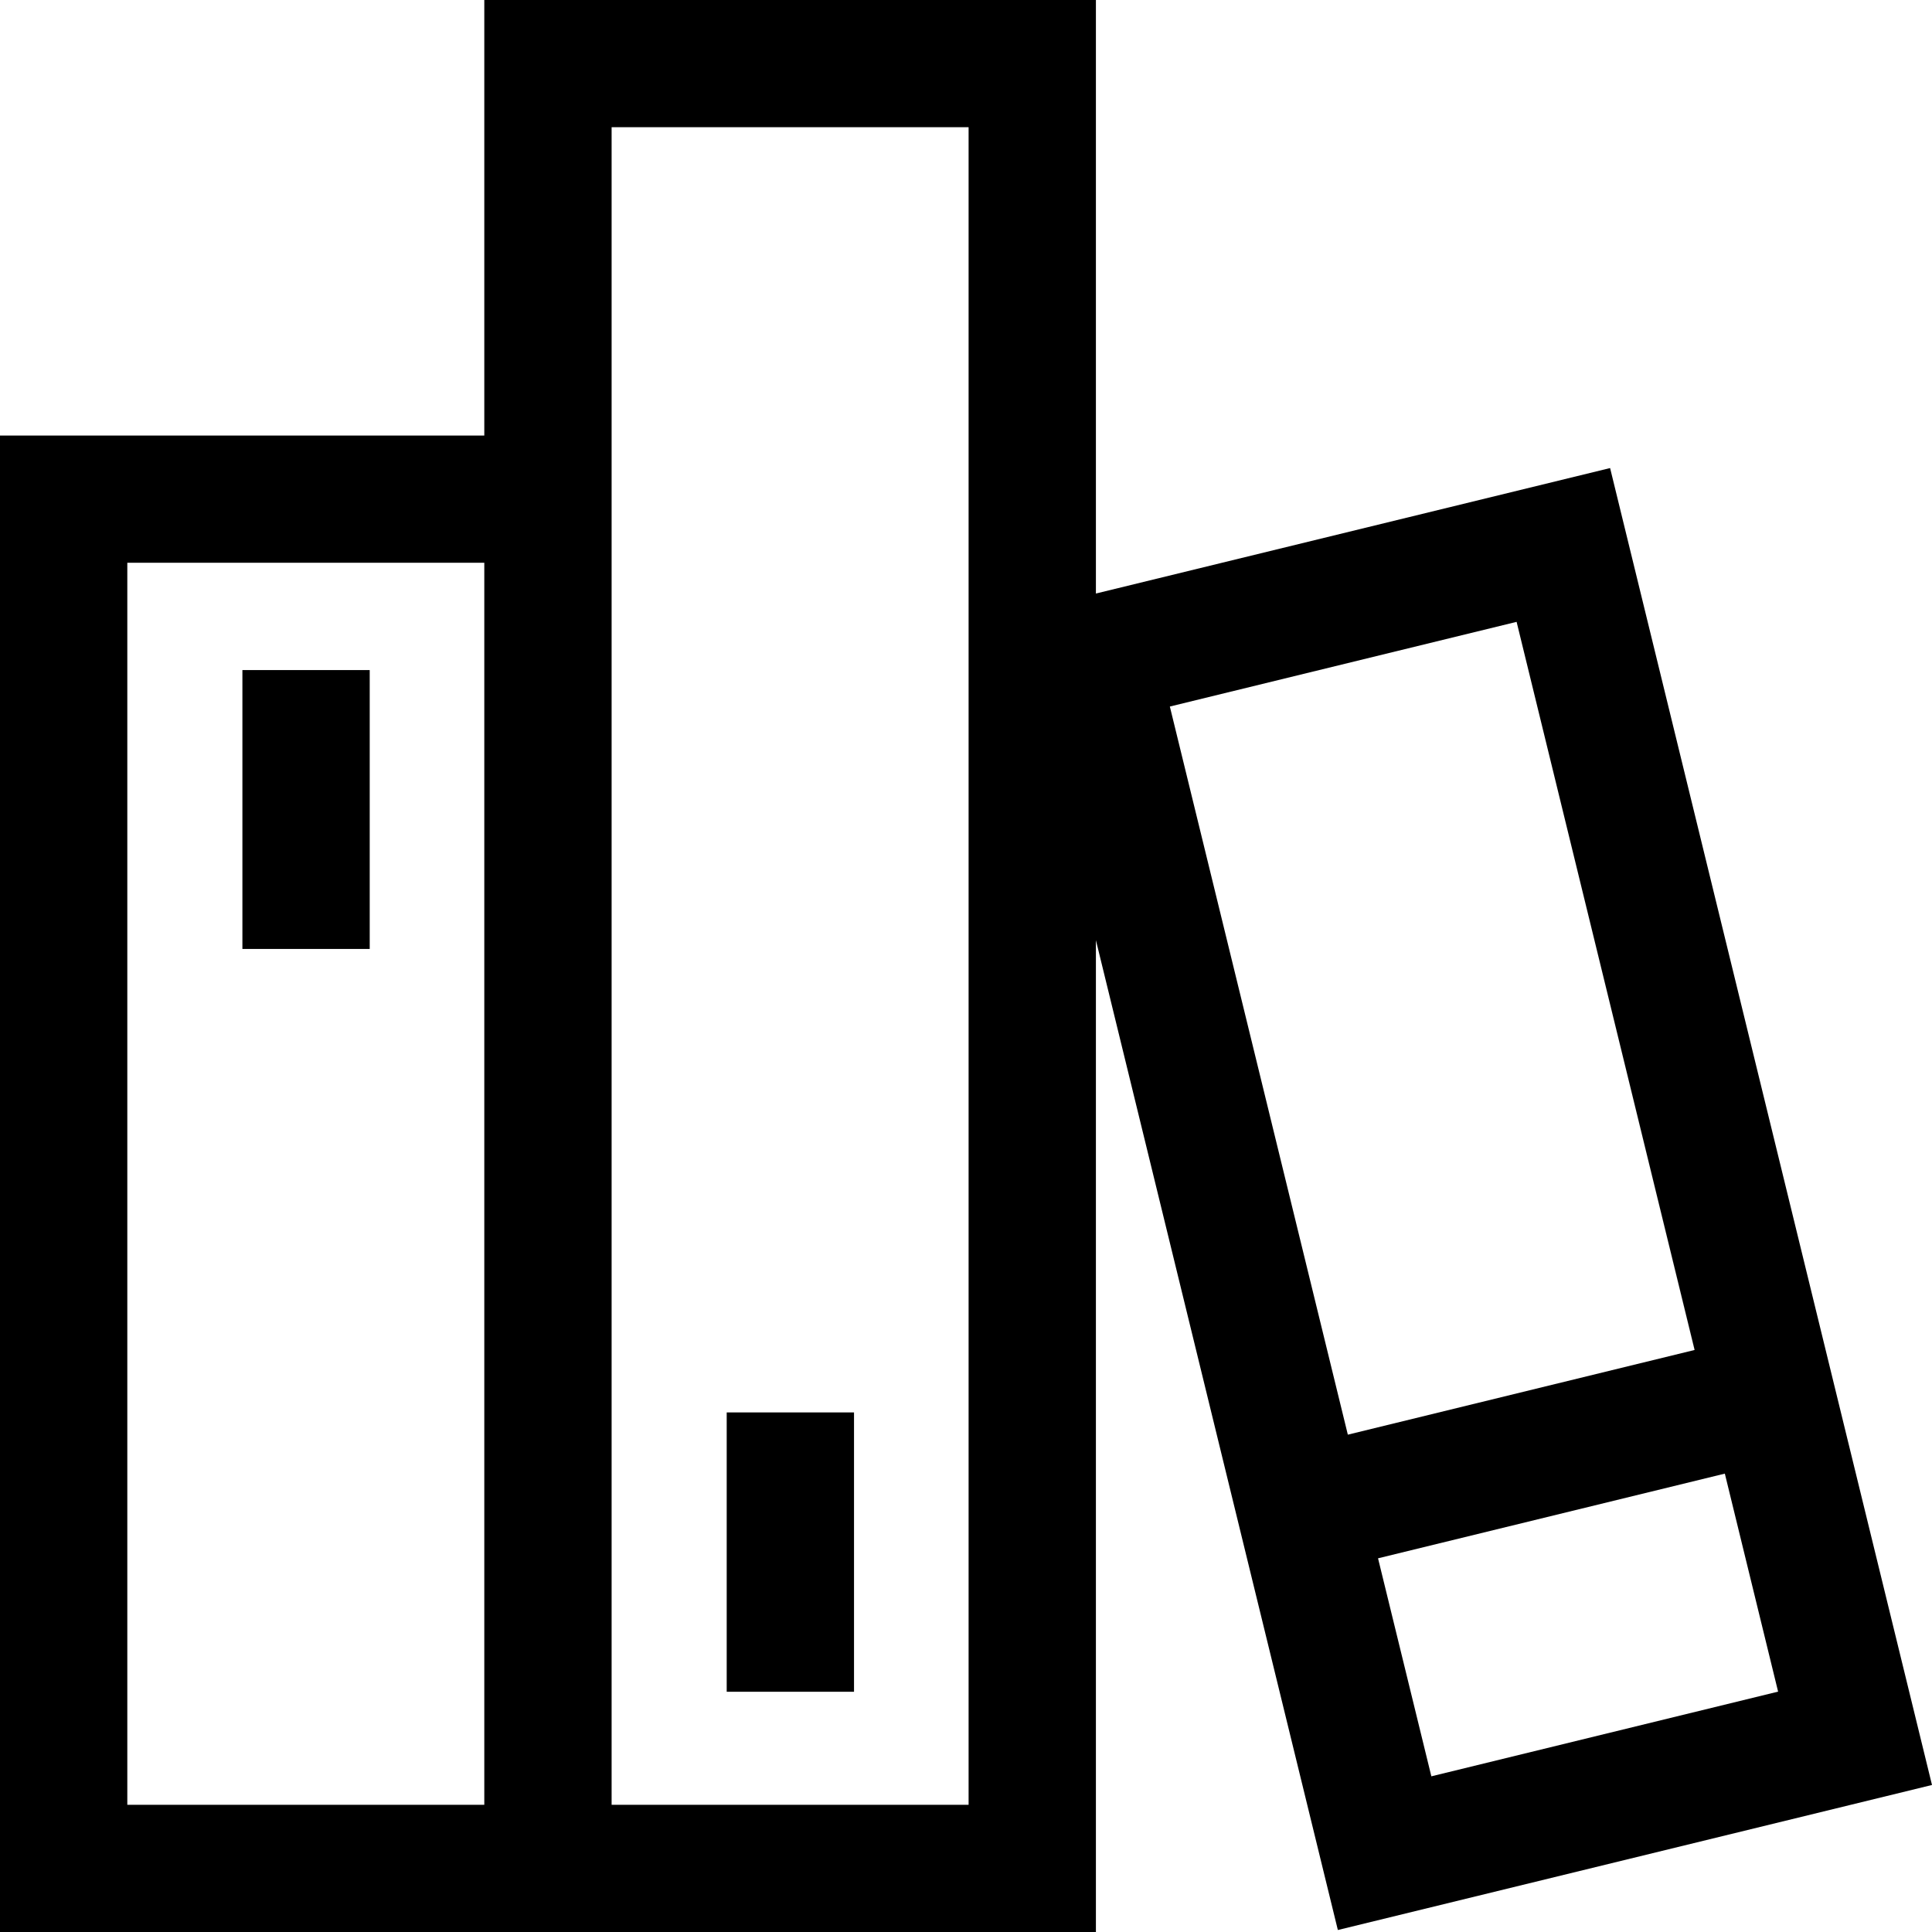 <svg xmlns="http://www.w3.org/2000/svg" viewBox="0 0 379.38 379.38"><path d="M362.98 283.44 316.17 91.91 215.2 116.55V0H95.1v85.53H0v293.85h215.2V184.62l31.11 127.29 16.4 67.08 116.67-28.48-16.4-67.08ZM95.1 354.4H25V110.51h70.1v243.88Zm95.1 0h-70.1V24.98h70.1v329.41Zm39.52-215.66 68.09-16.63 34.96 142.98h-.01l-68.09 16.63-34.95-142.98Zm51.35 210.07L270.6 306l68.1-16.63 10.46 42.81-68.09 16.63Z"/><path d="m297.81 122.11 34.95 142.98h.01l-34.96-142.98ZM142.7 277.35h25v54.86h-25zM47.6 131.58h25v54.76h-25z"/></svg>